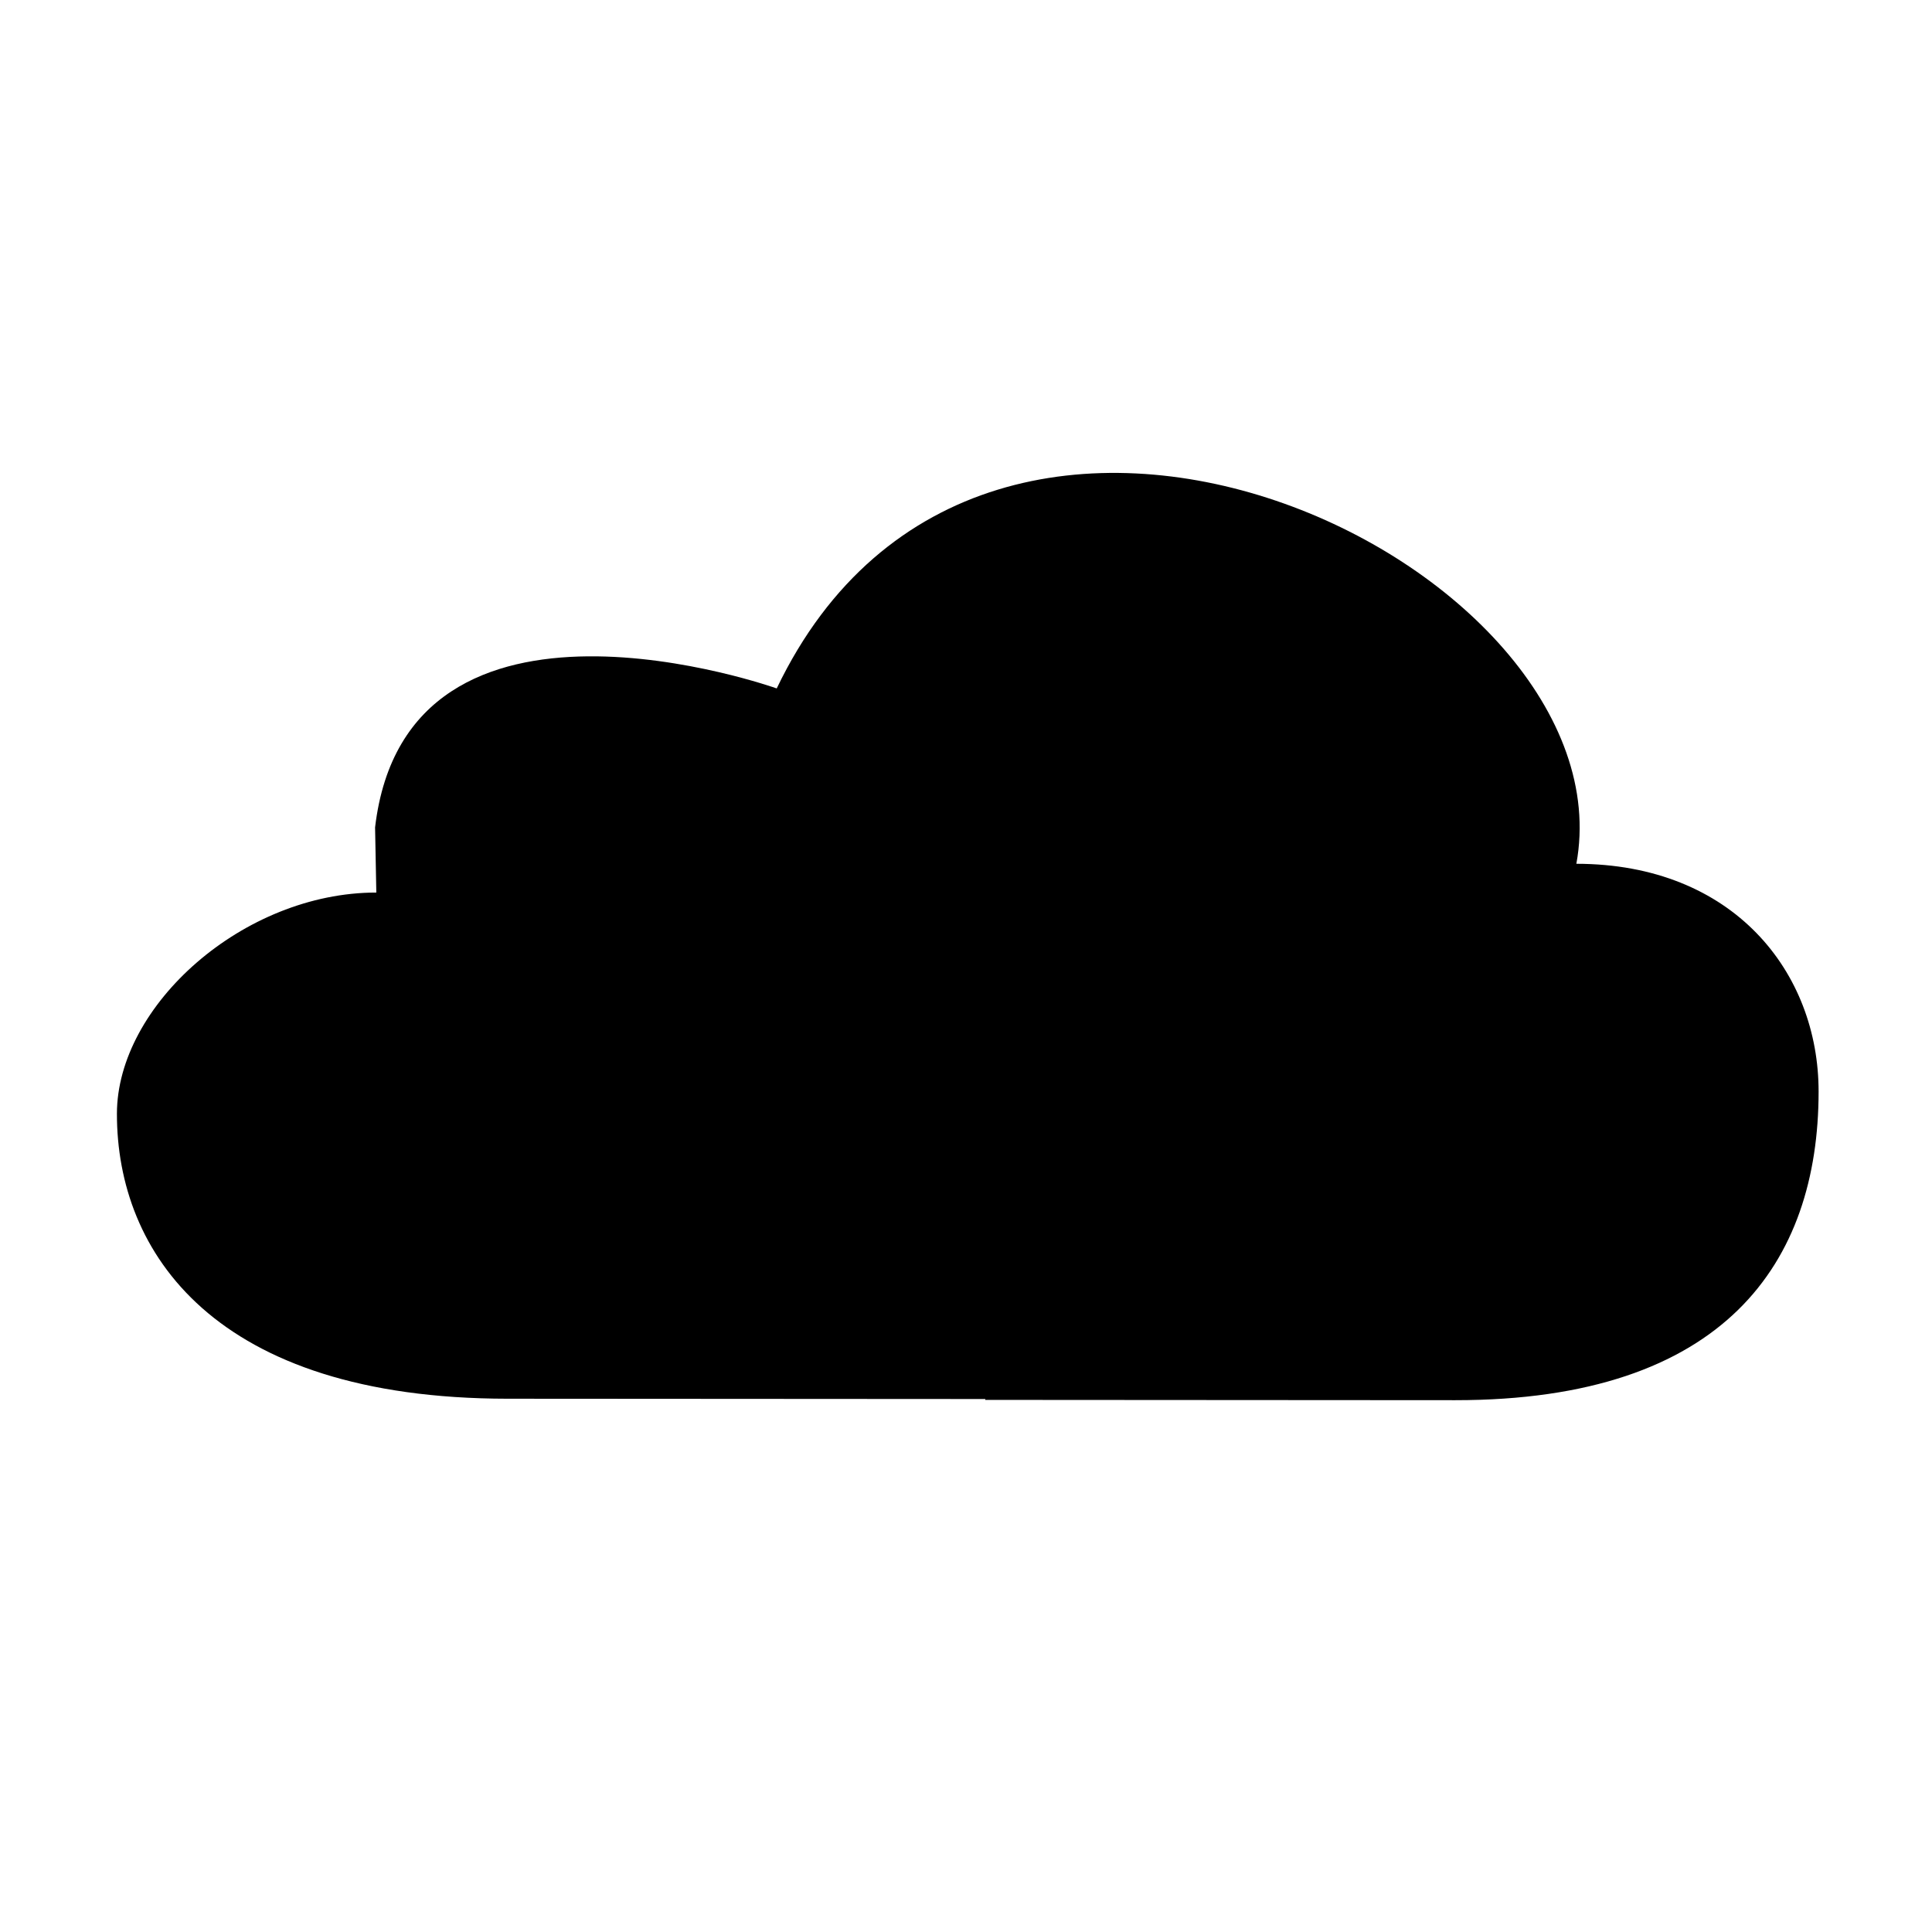 <?xml version="1.0" encoding="UTF-8"?>
<!-- The Best Svg Icon site in the world: iconSvg.co, Visit us! https://iconsvg.co -->
<svg fill="#000000" width="800px" height="800px" version="1.1" viewBox="144 144 512 512" xmlns="http://www.w3.org/2000/svg">
 <path d="m561.75 372.91c14.574-79.016-156.5-162.16-211.91-46.469 0 0-97.977-34.953-106.44 36.824l0.328 17.27c-35.227-0.012-68.73 29.895-68.742 58.621-0.031 36.648 25.703 75.465 103.53 75.52 36.055 0.02 103.41 0.055 126.62 0.078-0.043 0.133-0.066 0.23-0.066 0.23s86.629 0.043 124.57 0.078c71.504 0.035 96.285-36.57 96.309-81.754 0.031-31.613-22.547-60.375-64.211-60.398z"/>
</svg>